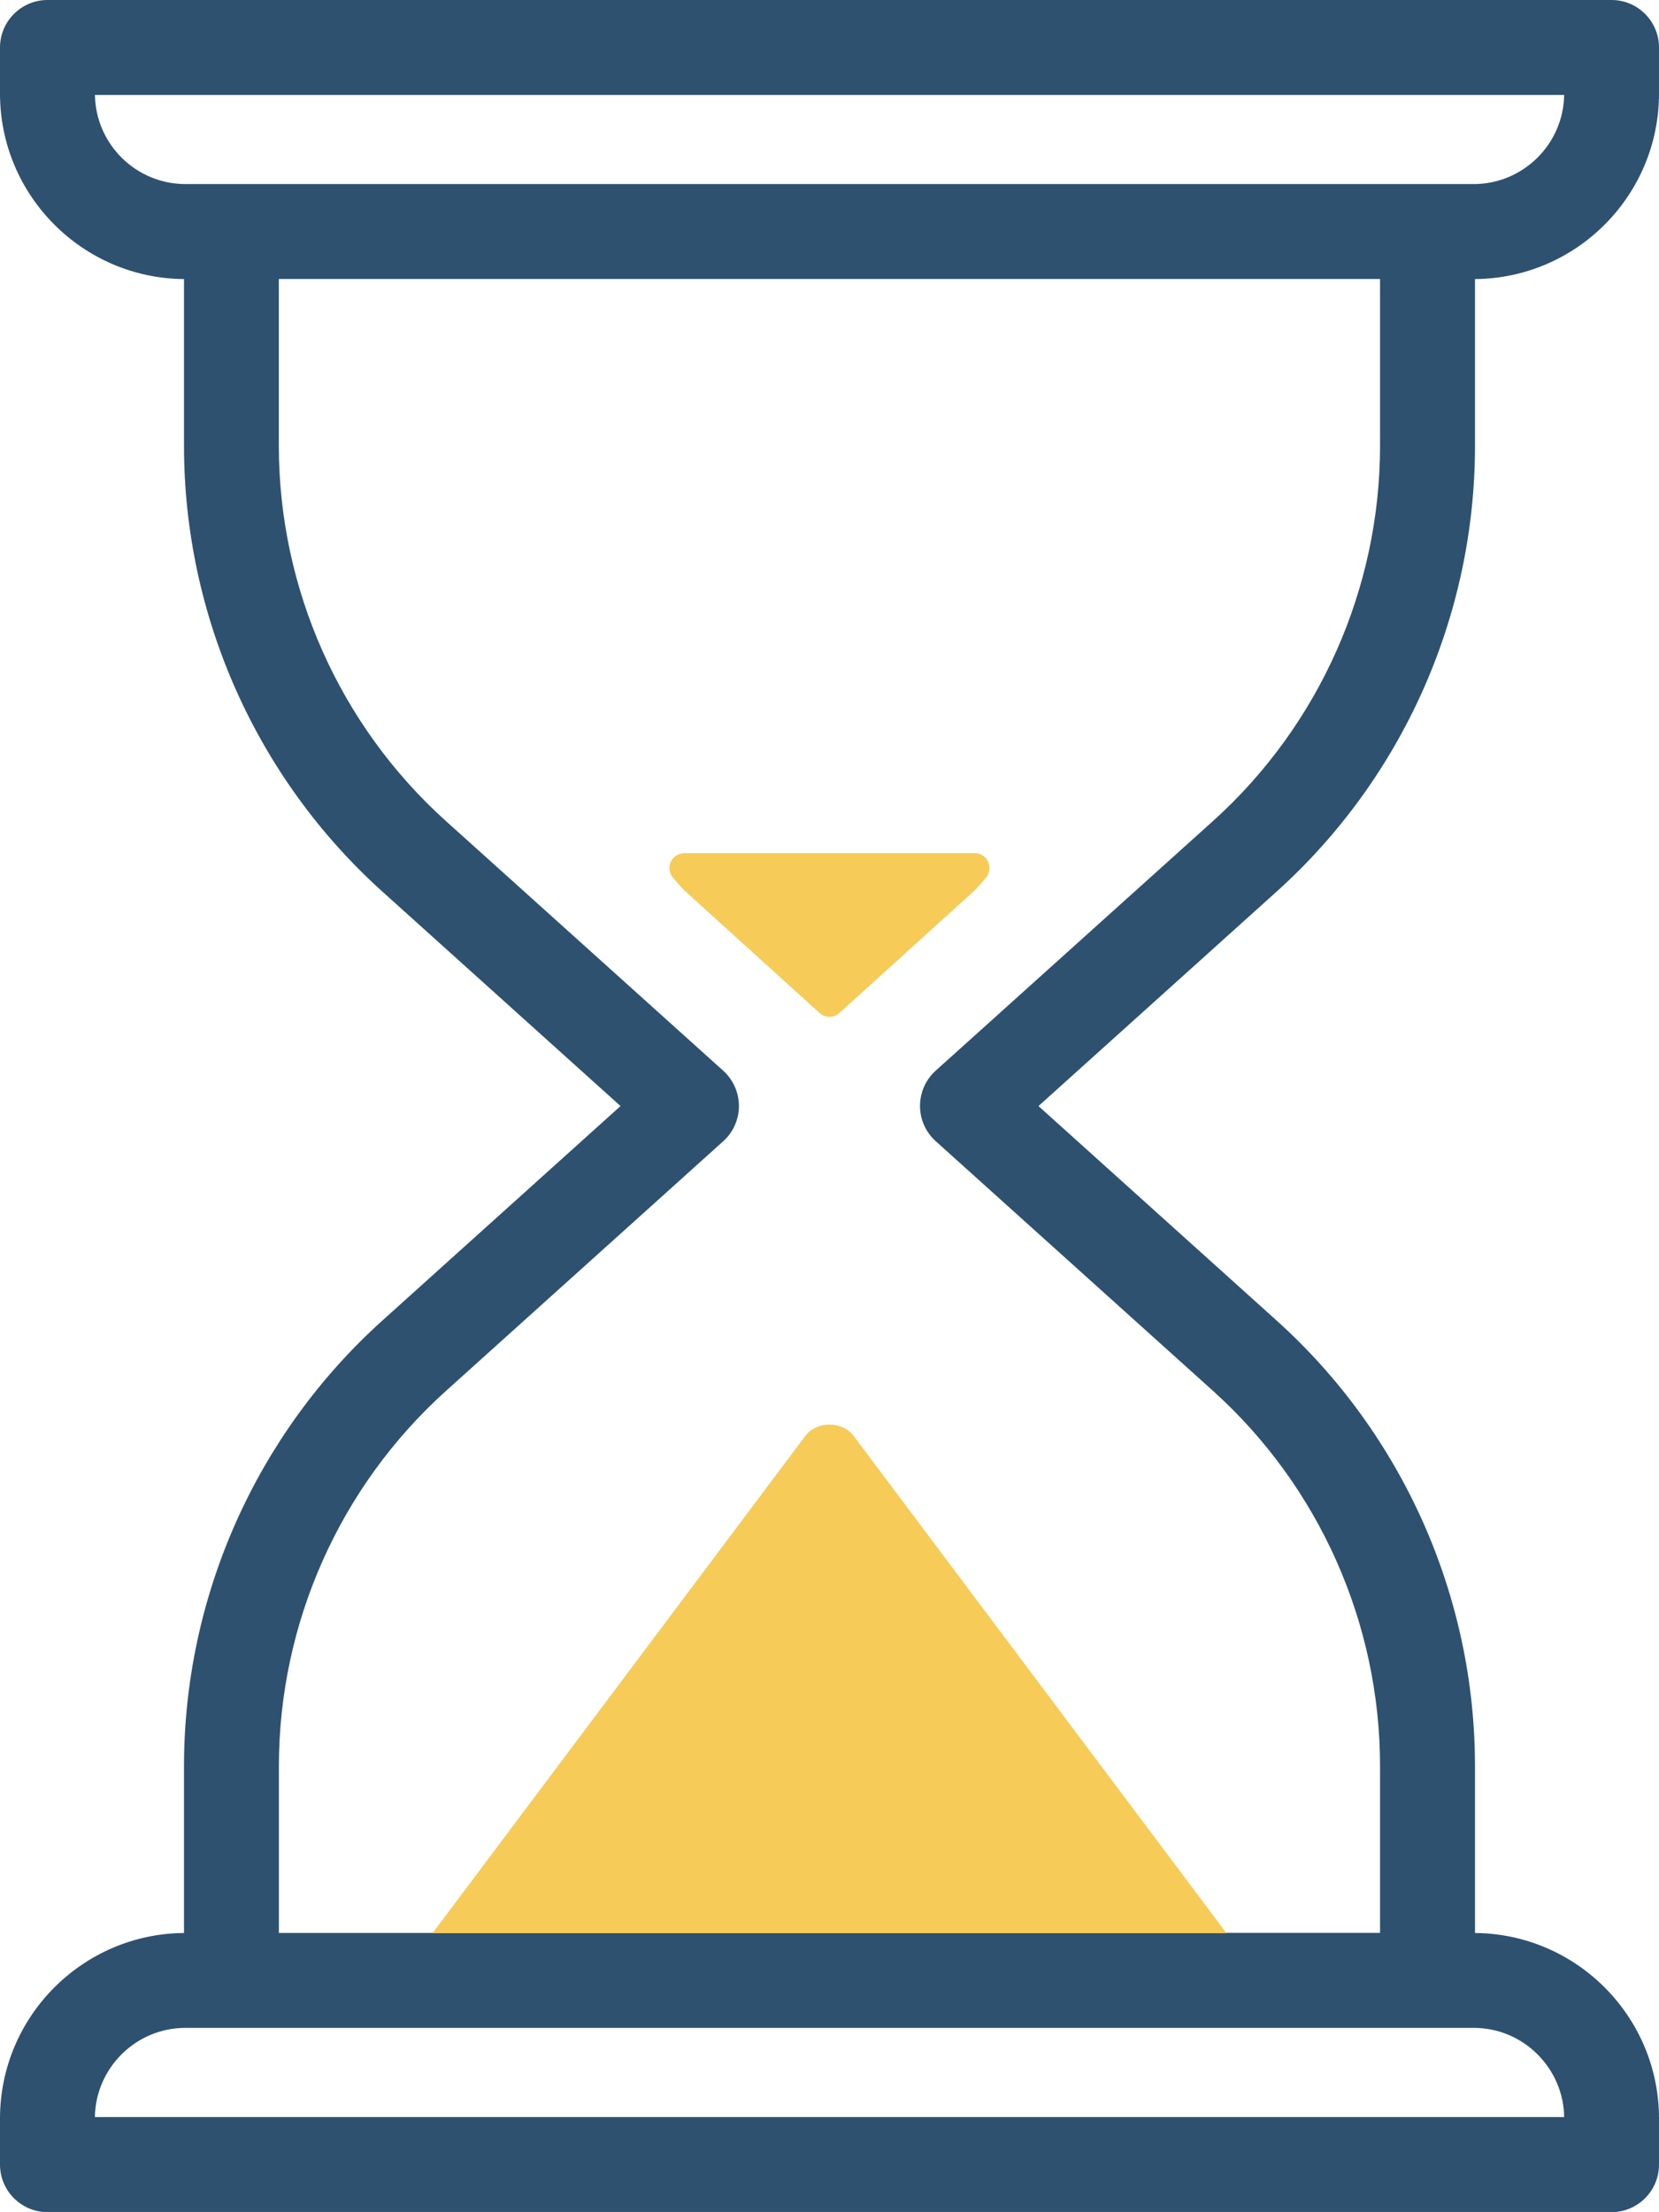 <?xml version="1.0" encoding="UTF-8"?><svg id="Layer_2" xmlns="http://www.w3.org/2000/svg" viewBox="0 0 277.97 370.47"><defs><style>.cls-1{fill:#2e5170;}.cls-2{fill:#f6cb58;}</style></defs><g id="ICONS"><path class="cls-1" d="M247.14,74.67v-27.93c17.02-.13,30.83-14.02,30.83-31.07v-7.71c0-4.39-3.56-7.96-7.94-7.96H7.95C3.57,0,0,3.57,0,7.96v7.71c0,17.05,13.81,30.94,30.83,31.07v27.93c0,28.44,12.12,55.65,33.25,74.67l39.89,35.91-39.89,35.91c-21.13,19.02-33.25,46.23-33.25,74.66v27.93c-17.02.13-30.83,14.02-30.83,31.08v7.71c0,4.39,3.57,7.96,7.95,7.96h262.08c4.38,0,7.94-3.57,7.94-7.96v-7.71c0-17.06-13.81-30.95-30.83-31.08v-27.93c0-28.44-12.12-55.65-33.25-74.66l-39.89-35.91,39.89-35.91c21.13-19.01,33.25-46.22,33.25-74.67ZM31.08,339.64h215.83c4.05,0,7.85,1.58,10.72,4.45,2.81,2.82,4.39,6.54,4.45,10.49H15.9c.13-8.26,6.89-14.94,15.17-14.94ZM246.9,30.83H31.08c-8.29,0-15.05-6.68-15.17-14.93h246.17c-.13,8.25-6.89,14.93-15.17,14.93ZM79.26,323.74h-32.53v-27.93c0-23.93,10.2-46.83,27.99-62.85l46.45-41.81c1.68-1.5,2.64-3.66,2.64-5.91s-.96-4.4-2.63-5.91l-46.47-41.82c-17.79-16.01-27.99-38.91-27.99-62.85v-27.93h184.51v27.93c0,23.93-10.2,46.84-27.99,62.85l-46.45,41.8c-1.68,1.5-2.64,3.66-2.64,5.92s.96,4.4,2.63,5.9l46.46,41.82c17.79,16.01,27.99,38.92,27.99,62.85v27.93h-32.53"/><path class="cls-2" d="M205.51,323.79l-62.51-83.33c-.87-1.16-2.37-1.86-4.02-1.86s-3.15.7-4.02,1.86l-62.5,83.33"/><path class="cls-2" d="M165.58,144.37c-.4-.9-1.29-1.48-2.28-1.48h-48.64c-.98,0-1.88.58-2.28,1.48-.4.9-.23,1.96.43,2.69l.57.67c.5.59.98,1.16,1.52,1.62l22.41,20.3c.46.42,1.05.65,1.67.65s1.21-.23,1.67-.65l22.4-20.29c.56-.51,1.05-1.08,1.51-1.62l.56-.66c.68-.75.86-1.8.45-2.71Z"/></g></svg>